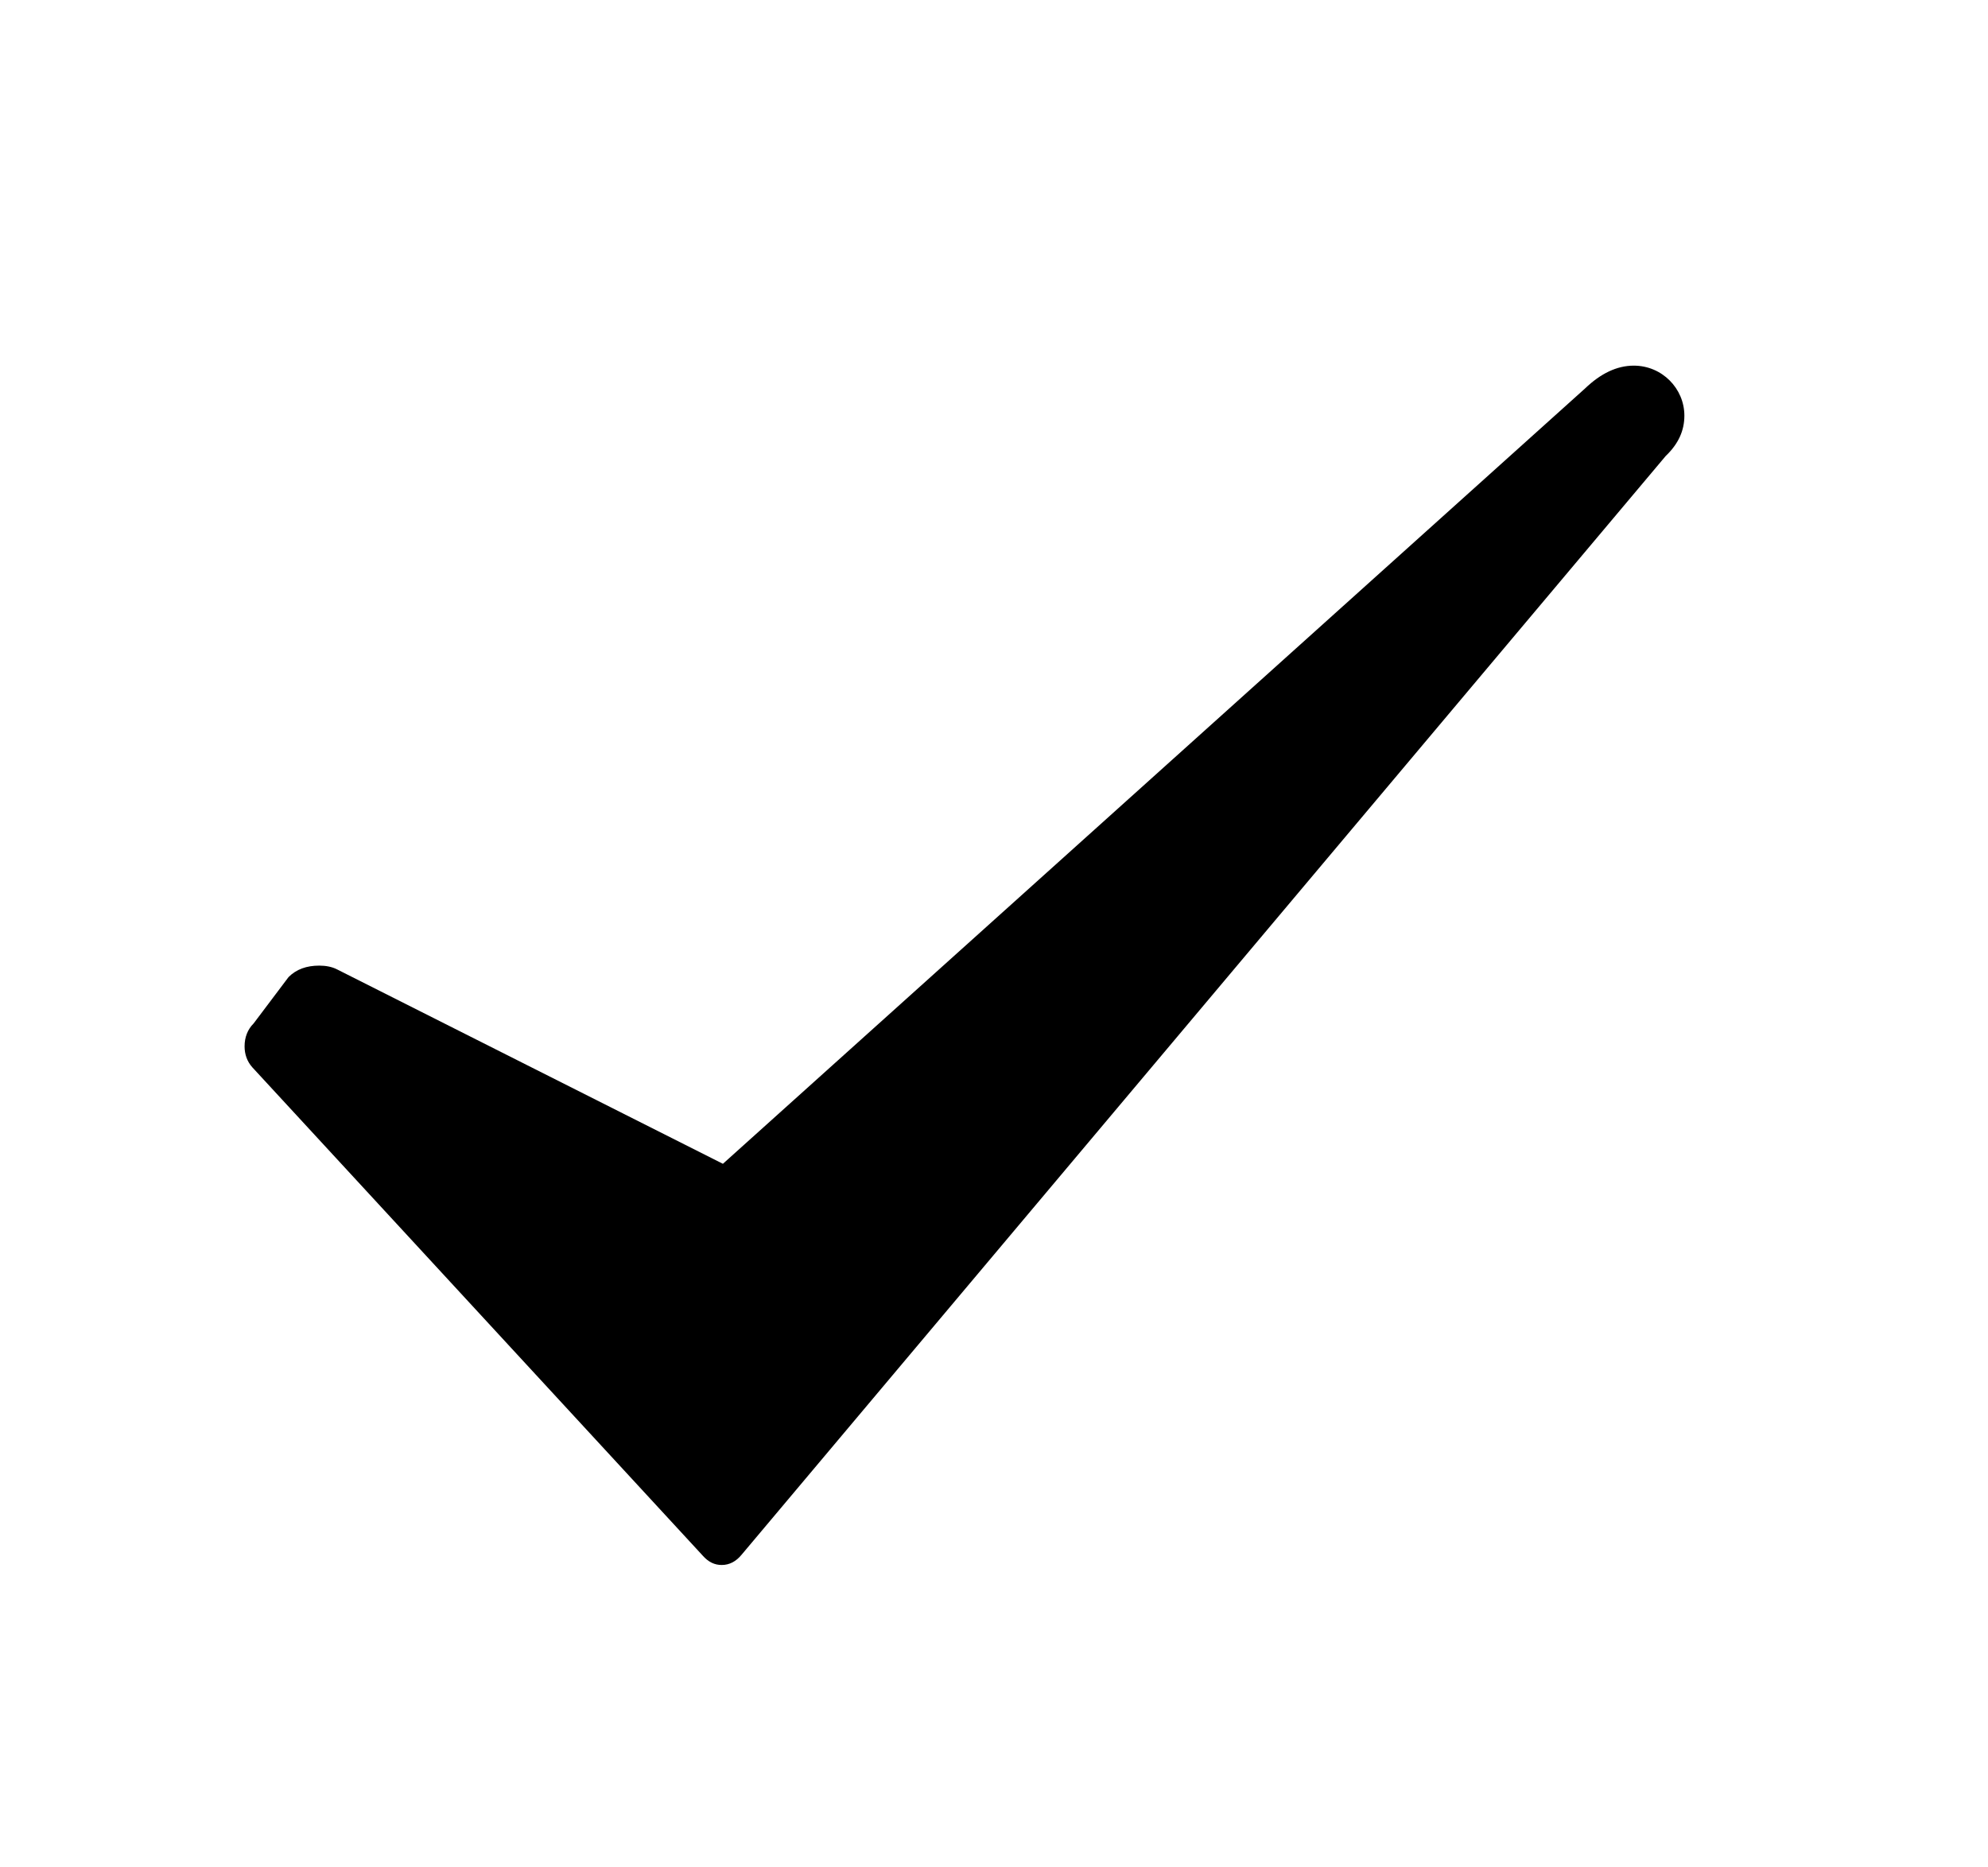 <?xml version="1.0" encoding="UTF-8"?>
<svg xmlns="http://www.w3.org/2000/svg" xmlns:xlink="http://www.w3.org/1999/xlink"
viewBox='-400 -2800 3300 3100' >
<g transform="scale(1,-1)"><path  d="M767 217l-748 811c-9 10 -13 22 -13 35c0 15 5 28 15 38l58 77c13 13 30 19 51 19c11 0 21 -2 29 -6l641 -323l1431 1287c26 25 53 38 81 38c47 0 84 -38 84 -83c0 -25 -10 -47 -31 -67l-1534 -1824c-9 -11 -20 -17 -33 -17c-12 0 -22 5 -31 15z" /></g>
</svg>